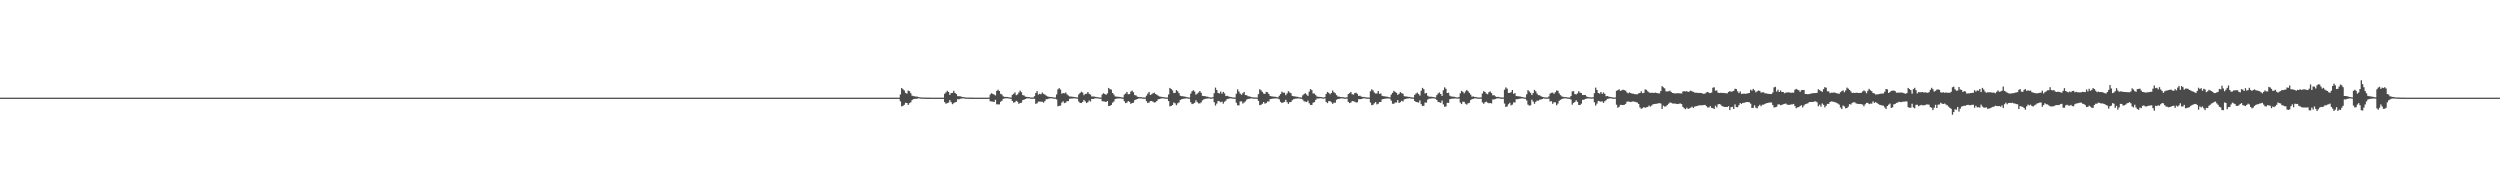 <?xml version="1.0" encoding="UTF-8"?>
<svg xmlns="http://www.w3.org/2000/svg" width="1920" height="150">
  <path d="M0 75.000h1v1.000H0zM1 75.000h1v1.000H1zM2 75.000h1v1.000H2zM3 75.000h1v1.000H3zM4 75.000h1v1.000H4zM5 75.000h1v1.000H5zM6 75.000h1v1.000H6zM7 75.000h1v1.000H7zM8 75.000h1v1.000H8zM9 75.000h1v1.000H9zM10 75.000h1v1.000H10zM11 75.000h1v1.000H11zM12 75.000h1v1.000H12zM13 75.000h1v1.000H13zM14 75.000h1v1.000H14zM15 75.000h1v1.000H15zM16 75.000h1v1.000H16zM17 75.000h1v1.000H17zM18 75.000h1v1.000H18zM19 75.000h1v1.000H19zM20 75.000h1v1.000H20zM21 75.000h1v1.000H21zM22 75.000h1v1.000H22zM23 75.000h1v1.000H23zM24 75.000h1v1.000H24zM25 75.000h1v1.000H25zM26 75.000h1v1.000H26zM27 75.000h1v1.000H27zM28 75.000h1v1.000H28zM29 75.000h1v1.000H29zM30 75.000h1v1.000H30zM31 75.000h1v1.000H31zM32 75.000h1v1.000H32zM33 75.000h1v1.000H33zM34 75.000h1v1.000H34zM35 75.000h1v1.000H35zM36 75.000h1v1.000H36zM37 75.000h1v1.000H37zM38 75.000h1v1.000H38zM39 75.000h1v1.000H39zM40 75.000h1v1.000H40zM41 75.000h1v1.000H41zM42 75.000h1v1.000H42zM43 75.000h1v1.000H43zM44 75.000h1v1.000H44zM45 75.000h1v1.000H45zM46 75.000h1v1.000H46zM47 75.000h1v1.000H47zM48 75.000h1v1.000H48zM49 75.000h1v1.000H49zM50 75.000h1v1.000H50zM51 75.000h1v1.000H51zM52 75.000h1v1.000H52zM53 75.000h1v1.000H53zM54 75.000h1v1.000H54zM55 75.000h1v1.000H55zM56 75.000h1v1.000H56zM57 75.000h1v1.000H57zM58 75.000h1v1.000H58zM59 75.000h1v1.000H59zM60 75.000h1v1.000H60zM61 75.000h1v1.000H61zM62 75.000h1v1.000H62zM63 75.000h1v1.000H63zM64 75.000h1v1.000H64zM65 75.000h1v1.000H65zM66 75.000h1v1.000H66zM67 75.000h1v1.000H67zM68 75.000h1v1.000H68zM69 75.000h1v1.000H69zM70 75.000h1v1.000H70zM71 75.000h1v1.000H71zM72 75.000h1v1.000H72zM73 75.000h1v1.000H73zM74 75.000h1v1.000H74zM75 75.000h1v1.000H75zM76 75.000h1v1.000H76zM77 75.000h1v1.000H77zM78 75.000h1v1.000H78zM79 75.000h1v1.000H79zM80 75.000h1v1.000H80zM81 75.000h1v1.000H81zM82 75.000h1v1.000H82zM83 75.000h1v1.000H83zM84 75.000h1v1.000H84zM85 75.000h1v1.000H85zM86 75.000h1v1.000H86zM87 75.000h1v1.000H87zM88 75.000h1v1.000H88zM89 75.000h1v1.000H89zM90 75.000h1v1.000H90zM91 75.000h1v1.000H91zM92 75.000h1v1.000H92zM93 75.000h1v1.000H93zM94 75.000h1v1.000H94zM95 75.000h1v1.000H95zM96 75.000h1v1.000H96zM97 75.000h1v1.000H97zM98 75.000h1v1.000H98zM99 75.000h1v1.000H99zM100 75.000h1v1.000H100zM101 75.000h1v1.000H101zM102 75.000h1v1.000H102zM103 75.000h1v1.000H103zM104 75.000h1v1.000H104zM105 75.000h1v1.000H105zM106 75.000h1v1.000H106zM107 75.000h1v1.000H107zM108 75.000h1v1.000H108zM109 75.000h1v1.000H109zM110 75.000h1v1.000H110zM111 75.000h1v1.000H111zM112 75.000h1v1.000H112zM113 75.000h1v1.000H113zM114 75.000h1v1.000H114zM115 75.000h1v1.000H115zM116 75.000h1v1.000H116zM117 75.000h1v1.000H117zM118 75.000h1v1.000H118zM119 75.000h1v1.000H119zM120 75.000h1v1.000H120zM121 75.000h1v1.000H121zM122 75.000h1v1.000H122zM123 75.000h1v1.000H123zM124 75.000h1v1.000H124zM125 75.000h1v1.000H125zM126 75.000h1v1.000H126zM127 75.000h1v1.000H127zM128 75.000h1v1.000H128zM129 75.000h1v1.000H129zM130 75.000h1v1.000H130zM131 75.000h1v1.000H131zM132 75.000h1v1.000H132zM133 75.000h1v1.000H133zM134 75.000h1v1.000H134zM135 75.000h1v1.000H135zM136 75.000h1v1.000H136zM137 75.000h1v1.000H137zM138 75.000h1v1.000H138zM139 75.000h1v1.000H139zM140 75.000h1v1.000H140zM141 75.000h1v1.000H141zM142 75.000h1v1.000H142zM143 75.000h1v1.000H143zM144 75.000h1v1.000H144zM145 75.000h1v1.000H145zM146 75.000h1v1.000H146zM147 75.000h1v1.000H147zM148 75.000h1v1.000H148zM149 75.000h1v1.000H149zM150 75.000h1v1.000H150zM151 75.000h1v1.000H151zM152 75.000h1v1.000H152zM153 75.000h1v1.000H153zM154 75.000h1v1.000H154zM155 75.000h1v1.000H155zM156 75.000h1v1.000H156zM157 75.000h1v1.000H157zM158 75.000h1v1.000H158zM159 75.000h1v1.000H159zM160 75.000h1v1.000H160zM161 75.000h1v1.000H161zM162 75.000h1v1.000H162zM163 75.000h1v1.000H163zM164 75.000h1v1.000H164zM165 75.000h1v1.000H165zM166 75.000h1v1.000H166zM167 75.000h1v1.000H167zM168 75.000h1v1.000H168zM169 75.000h1v1.000H169zM170 75.000h1v1.000H170zM171 75.000h1v1.000H171zM172 75.000h1v1.000H172zM173 75.000h1v1.000H173zM174 75.000h1v1.000H174zM175 75.000h1v1.000H175zM176 75.000h1v1.000H176zM177 75.000h1v1.000H177zM178 75.000h1v1.000H178zM179 75.000h1v1.000H179zM180 75.000h1v1.000H180zM181 75.000h1v1.000H181zM182 75.000h1v1.000H182zM183 75.000h1v1.000H183zM184 75.000h1v1.000H184zM185 75.000h1v1.000H185zM186 75.000h1v1.000H186zM187 75.000h1v1.000H187zM188 75.000h1v1.000H188zM189 75.000h1v1.000H189zM190 75.000h1v1.000H190zM191 75.000h1v1.000H191zM192 75.000h1v1.000H192zM193 75.000h1v1.000H193zM194 75.000h1v1.000H194zM195 75.000h1v1.000H195zM196 75.000h1v1.000H196zM197 75.000h1v1.000H197zM198 75.000h1v1.000H198zM199 75.000h1v1.000H199zM200 75.000h1v1.000H200zM201 75.000h1v1.000H201zM202 75.000h1v1.000H202zM203 75.000h1v1.000H203zM204 75.000h1v1.000H204zM205 75.000h1v1.000H205zM206 75.000h1v1.000H206zM207 75.000h1v1.000H207zM208 75.000h1v1.000H208zM209 75.000h1v1.000H209zM210 75.000h1v1.000H210zM211 75.000h1v1.000H211zM212 75.000h1v1.000H212zM213 75.000h1v1.000H213zM214 75.000h1v1.000H214zM215 75.000h1v1.000H215zM216 75.000h1v1.000H216zM217 75.000h1v1.000H217zM218 75.000h1v1.000H218zM219 75.000h1v1.000H219zM220 75.000h1v1.000H220zM221 75.000h1v1.000H221zM222 75.000h1v1.000H222zM223 75.000h1v1.000H223zM224 75.000h1v1.000H224zM225 75.000h1v1.000H225zM226 75.000h1v1.000H226zM227 75.000h1v1.000H227zM228 75.000h1v1.000H228zM229 75.000h1v1.000H229zM230 75.000h1v1.000H230zM231 75.000h1v1.000H231zM232 75.000h1v1.000H232zM233 75.000h1v1.000H233zM234 75.000h1v1.000H234zM235 75.000h1v1.000H235zM236 75.000h1v1.000H236zM237 75.000h1v1.000H237zM238 75.000h1v1.000H238zM239 75.000h1v1.000H239zM240 75.000h1v1.000H240zM241 75.000h1v1.000H241zM242 75.000h1v1.000H242zM243 75.000h1v1.000H243zM244 75.000h1v1.000H244zM245 75.000h1v1.000H245zM246 75.000h1v1.000H246zM247 75.000h1v1.000H247zM248 75.000h1v1.000H248zM249 75.000h1v1.000H249zM250 75.000h1v1.000H250zM251 75.000h1v1.000H251zM252 75.000h1v1.000H252zM253 75.000h1v1.000H253zM254 75.000h1v1.000H254zM255 75.000h1v1.000H255zM256 75.000h1v1.000H256zM257 75.000h1v1.000H257zM258 75.000h1v1.000H258zM259 75.000h1v1.000H259zM260 75.000h1v1.000H260zM261 75.000h1v1.000H261zM262 75.000h1v1.000H262zM263 75.000h1v1.000H263zM264 75.000h1v1.000H264zM265 75.000h1v1.000H265zM266 75.000h1v1.000H266zM267 75.000h1v1.000H267zM268 75.000h1v1.000H268zM269 75.000h1v1.000H269zM270 75.000h1v1.000H270zM271 75.000h1v1.000H271zM272 75.000h1v1.000H272zM273 75.000h1v1.000H273zM274 75.000h1v1.000H274zM275 75.000h1v1.000H275zM276 75.000h1v1.000H276zM277 75.000h1v1.000H277zM278 75.000h1v1.000H278zM279 75.000h1v1.000H279zM280 75.000h1v1.000H280zM281 75.000h1v1.000H281zM282 75.000h1v1.000H282zM283 75.000h1v1.000H283zM284 75.000h1v1.000H284zM285 75.000h1v1.000H285zM286 75.000h1v1.000H286zM287 75.000h1v1.000H287zM288 75.000h1v1.000H288zM289 75.000h1v1.000H289zM290 75.000h1v1.000H290zM291 75.000h1v1.000H291zM292 75.000h1v1.000H292zM293 75.000h1v1.000H293zM294 75.000h1v1.000H294zM295 75.000h1v1.000H295zM296 75.000h1v1.000H296zM297 75.000h1v1.000H297zM298 75.000h1v1.000H298zM299 75.000h1v1.000H299zM300 75.000h1v1.000H300zM301 75.000h1v1.000H301zM302 75.000h1v1.000H302zM303 75.000h1v1.000H303zM304 75.000h1v1.000H304zM305 75.000h1v1.000H305zM306 75.000h1v1.000H306zM307 75.000h1v1.000H307zM308 75.000h1v1.000H308zM309 75.000h1v1.000H309zM310 75.000h1v1.000H310zM311 75.000h1v1.000H311zM312 75.000h1v1.000H312zM313 75.000h1v1.000H313zM314 75.000h1v1.000H314zM315 75.000h1v1.000H315zM316 75.000h1v1.000H316zM317 75.000h1v1.000H317zM318 75.000h1v1.000H318zM319 75.000h1v1.000H319zM320 75.000h1v1.000H320zM321 75.000h1v1.000H321zM322 75.000h1v1.000H322zM323 75.000h1v1.000H323zM324 75.000h1v1.000H324zM325 75.000h1v1.000H325zM326 75.000h1v1.000H326zM327 75.000h1v1.000H327zM328 75.000h1v1.000H328zM329 75.000h1v1.000H329zM330 75.000h1v1.000H330zM331 75.000h1v1.000H331zM332 75.000h1v1.000H332zM333 75.000h1v1.000H333zM334 75.000h1v1.000H334zM335 75.000h1v1.000H335zM336 75.000h1v1.000H336zM337 75.000h1v1.000H337zM338 75.000h1v1.000H338zM339 75.000h1v1.000H339zM340 75.000h1v1.000H340zM341 75.000h1v1.000H341zM342 75.000h1v1.000H342zM343 75.000h1v1.000H343zM344 75.000h1v1.000H344zM345 75.000h1v1.000H345zM346 75.000h1v1.000H346zM347 75.000h1v1.000H347zM348 75.000h1v1.000H348zM349 75.000h1v1.000H349zM350 75.000h1v1.000H350zM351 75.000h1v1.000H351zM352 75.000h1v1.000H352zM353 75.000h1v1.000H353zM354 75.000h1v1.000H354zM355 75.000h1v1.000H355zM356 75.000h1v1.000H356zM357 75.000h1v1.000H357zM358 75.000h1v1.000H358zM359 75.000h1v1.000H359zM360 75.000h1v1.000H360zM361 75.000h1v1.000H361zM362 75.000h1v1.000H362zM363 75.000h1v1.000H363zM364 75.000h1v1.000H364zM365 75.000h1v1.000H365zM366 75.000h1v1.000H366zM367 75.000h1v1.000H367zM368 75.000h1v1.000H368zM369 75.000h1v1.000H369zM370 75.000h1v1.000H370zM371 75.000h1v1.000H371zM372 75.000h1v1.000H372zM373 75.000h1v1.000H373zM374 75.000h1v1.000H374zM375 75.000h1v1.000H375zM376 75.000h1v1.000H376zM377 75.000h1v1.000H377zM378 75.000h1v1.000H378zM379 75.000h1v1.000H379zM380 75.000h1v1.000H380zM381 75.000h1v1.000H381zM382 75.000h1v1.000H382zM383 75.000h1v1.000H383zM384 75.000h1v1.000H384zM385 75.000h1v1.000H385zM386 75.000h1v1.000H386zM387 75.000h1v1.000H387zM388 75.000h1v1.000H388zM389 75.000h1v1.000H389zM390 75.000h1v1.000H390zM391 75.000h1v1.000H391zM392 75.000h1v1.000H392zM393 75.000h1v1.000H393zM394 75.000h1v1.000H394zM395 75.000h1v1.000H395zM396 75.000h1v1.000H396zM397 75.000h1v1.000H397zM398 75.000h1v1.000H398zM399 75.000h1v1.000H399zM400 75.000h1v1.000H400zM401 75.000h1v1.000H401zM402 75.000h1v1.000H402zM403 75.000h1v1.000H403zM404 75.000h1v1.000H404zM405 75.000h1v1.000H405zM406 75.000h1v1.000H406zM407 75.000h1v1.000H407zM408 75.000h1v1.000H408zM409 75.000h1v1.000H409zM410 75.000h1v1.000H410zM411 75.000h1v1.000H411zM412 75.000h1v1.000H412zM413 75.000h1v1.000H413zM414 75.000h1v1.000H414zM415 75.000h1v1.000H415zM416 75.000h1v1.000H416zM417 75.000h1v1.000H417zM418 75.000h1v1.000H418zM419 75.000h1v1.000H419zM420 75.000h1v1.000H420zM421 75.000h1v1.000H421zM422 75.000h1v1.000H422zM423 75.000h1v1.000H423zM424 75.000h1v1.000H424zM425 75.000h1v1.000H425zM426 75.000h1v1.000H426zM427 75.000h1v1.000H427zM428 75.000h1v1.000H428zM429 75.000h1v1.000H429zM430 75.000h1v1.000H430zM431 75.000h1v1.000H431zM432 75.000h1v1.000H432zM433 75.000h1v1.000H433zM434 75.000h1v1.000H434zM435 75.000h1v1.000H435zM436 75.000h1v1.000H436zM437 75.000h1v1.000H437zM438 75.000h1v1.000H438zM439 75.000h1v1.000H439zM440 75.000h1v1.000H440zM441 75.000h1v1.000H441zM442 75.000h1v1.000H442zM443 75.000h1v1.000H443zM444 75.000h1v1.000H444zM445 75.000h1v1.000H445zM446 75.000h1v1.000H446zM447 75.000h1v1.000H447zM448 75.000h1v1.000H448zM449 75.000h1v1.000H449zM450 75.000h1v1.000H450zM451 75.000h1v1.000H451zM452 75.000h1v1.000H452zM453 75.000h1v1.000H453zM454 75.000h1v1.000H454zM455 75.000h1v1.000H455zM456 75.000h1v1.000H456zM457 75.000h1v1.000H457zM458 75.000h1v1.000H458zM459 75.000h1v1.000H459zM460 75.000h1v1.000H460zM461 75.000h1v1.000H461zM462 75.000h1v1.000H462zM463 75.000h1v1.000H463zM464 75.000h1v1.000H464zM465 75.000h1v1.000H465zM466 75.000h1v1.000H466zM467 75.000h1v1.000H467zM468 75.000h1v1.000H468zM469 75.000h1v1.000H469zM470 75.000h1v1.000H470zM471 75.000h1v1.000H471zM472 75.000h1v1.000H472zM473 75.000h1v1.000H473zM474 75.000h1v1.000H474zM475 75.000h1v1.000H475zM476 75.000h1v1.000H476zM477 75.000h1v1.000H477zM478 75.000h1v1.000H478zM479 75.000h1v1.000H479zM480 75.000h1v1.000H480zM481 75.000h1v1.000H481zM482 75.000h1v1.000H482zM483 75.000h1v1.000H483zM484 75.000h1v1.000H484zM485 75.000h1v1.000H485zM486 75.000h1v1.000H486zM487 75.000h1v1.000H487zM488 75.000h1v1.000H488zM489 75.000h1v1.000H489zM490 75.000h1v1.000H490zM491 75.000h1v1.000H491zM492 75.000h1v1.000H492zM493 75.000h1v1.000H493zM494 75.000h1v1.000H494zM495 75.000h1v1.000H495zM496 75.000h1v1.000H496zM497 75.000h1v1.000H497zM498 75.000h1v1.000H498zM499 75.000h1v1.000H499zM500 75.000h1v1.000H500zM501 75.000h1v1.000H501zM502 75.000h1v1.000H502zM503 75.000h1v1.000H503zM504 75.000h1v1.000H504zM505 75.000h1v1.000H505zM506 75.000h1v1.000H506zM507 75.000h1v1.000H507zM508 75.000h1v1.000H508zM509 75.000h1v1.000H509zM510 75.000h1v1.000H510zM511 75.000h1v1.000H511zM512 75.000h1v1.000H512zM513 75.000h1v1.000H513zM514 75.000h1v1.000H514zM515 75.000h1v1.000H515zM516 75.000h1v1.000H516zM517 75.000h1v1.000H517zM518 75.000h1v1.000H518zM519 75.000h1v1.000H519zM520 75.000h1v1.000H520zM521 75.000h1v1.000H521zM522 75.000h1v1.000H522zM523 75.000h1v1.000H523zM524 75.000h1v1.000H524zM525 75.000h1v1.000H525zM526 75.000h1v1.000H526zM527 75.000h1v1.000H527zM528 75.000h1v1.000H528zM529 75.000h1v1.000H529zM530 75.000h1v1.000H530zM531 75.000h1v1.000H531zM532 75.000h1v1.000H532zM533 75.000h1v1.000H533zM534 75.000h1v1.000H534zM535 75.000h1v1.000H535zM536 75.000h1v1.000H536zM537 75.000h1v1.000H537zM538 75.000h1v1.000H538zM539 75.000h1v1.000H539zM540 75.000h1v1.000H540zM541 75.000h1v1.000H541zM542 75.000h1v1.000H542zM543 75.000h1v1.000H543zM544 75.000h1v1.000H544zM545 75.000h1v1.000H545zM546 75.000h1v1.000H546zM547 75.000h1v1.000H547zM548 75.000h1v1.000H548zM549 75.000h1v1.000H549zM550 75.000h1v1.000H550zM551 75.000h1v1.000H551zM552 75.000h1v1.000H552zM553 75.000h1v1.000H553zM554 75.000h1v1.000H554zM555 75.000h1v1.000H555zM556 75.000h1v1.000H556zM557 75.000h1v1.000H557zM558 75.000h1v1.000H558zM559 75.000h1v1.000H559zM560 75.000h1v1.000H560zM561 75.000h1v1.000H561zM562 75.000h1v1.000H562zM563 75.000h1v1.000H563zM564 75.000h1v1.000H564zM565 75.000h1v1.000H565zM566 75.000h1v1.000H566zM567 75.000h1v1.000H567zM568 75.000h1v1.000H568zM569 75.000h1v1.000H569zM570 75.000h1v1.000H570zM571 75.000h1v1.000H571zM572 75.000h1v1.000H572zM573 75.000h1v1.000H573zM574 75.000h1v1.000H574zM575 75.000h1v1.000H575zM576 75.000h1v1.000H576zM577 75.000h1v1.000H577zM578 75.000h1v1.000H578zM579 75.000h1v1.000H579zM580 75.000h1v1.000H580zM581 75.000h1v1.000H581zM582 75.000h1v1.000H582zM583 75.000h1v1.000H583zM584 75.000h1v1.000H584zM585 75.000h1v1.000H585zM586 75.000h1v1.000H586zM587 75.000h1v1.000H587zM588 75.000h1v1.000H588zM589 75.000h1v1.000H589zM590 75.000h1v1.000H590zM591 75.000h1v1.000H591zM592 75.000h1v1.000H592zM593 75.000h1v1.000H593zM594 75.000h1v1.000H594zM595 75.000h1v1.000H595zM596 75.000h1v1.000H596zM597 75.000h1v1.000H597zM598 75.000h1v1.000H598zM599 75.000h1v1.000H599zM600 75.000h1v1.000H600zM601 75.000h1v1.000H601zM602 75.000h1v1.000H602zM603 75.000h1v1.000H603zM604 75.000h1v1.000H604zM605 75.000h1v1.000H605zM606 75.000h1v1.000H606zM607 75.000h1v1.000H607zM608 75.000h1v1.000H608zM609 75.000h1v1.000H609zM610 75.000h1v1.000H610zM611 75.000h1v1.000H611zM612 75.000h1v1.000H612zM613 75.000h1v1.000H613zM614 75.000h1v1.000H614zM615 75.000h1v1.000H615zM616 75.000h1v1.000H616zM617 75.000h1v1.000H617zM618 75.000h1v1.000H618zM619 75.000h1v1.000H619zM620 75.000h1v1.000H620zM621 75.000h1v1.000H621zM622 75.000h1v1.000H622zM623 75.000h1v1.000H623zM624 75.000h1v1.000H624zM625 75.000h1v1.000H625zM626 75.000h1v1.000H626zM627 75.000h1v1.000H627zM628 75.000h1v1.000H628zM629 75.000h1v1.000H629zM630 75.000h1v1.000H630zM631 75.000h1v1.000H631zM632 75.000h1v1.000H632zM633 75.000h1v1.000H633zM634 75.000h1v1.000H634zM635 75.000h1v1.000H635zM636 75.000h1v1.000H636zM637 75.000h1v1.000H637zM638 75.000h1v1.000H638zM639 75.000h1v1.000H639zM640 75.000h1v1.000H640zM641 75.000h1v1.000H641zM642 75.000h1v1.000H642zM643 75.000h1v1.000H643zM644 75.000h1v1.000H644zM645 75.000h1v1.000H645zM646 75.000h1v1.000H646zM647 75.000h1v1.000H647zM648 75.000h1v1.000H648zM649 75.000h1v1.000H649zM650 75.000h1v1.000H650zM651 75.000h1v1.000H651zM652 75.000h1v1.000H652zM653 75.000h1v1.000H653zM654 75.000h1v1.000H654zM655 75.000h1v1.000H655zM656 75.000h1v1.000H656zM657 75.000h1v1.000H657zM658 75.000h1v1.000H658zM659 75.000h1v1.000H659zM660 75.000h1v1.000H660zM661 75.000h1v1.000H661zM662 75.000h1v1.000H662zM663 75.000h1v1.000H663zM664 75.000h1v1.000H664zM665 75.000h1v1.000H665zM666 75.000h1v1.000H666zM667 75.000h1v1.000H667zM668 75.000h1v1.000H668zM669 75.000h1v1.000H669zM670 75.000h1v1.000H670zM671 75.000h1v1.000H671zM672 75.000h1v1.000H672zM673 75.000h1v1.000H673zM674 75.000h1v1.000H674zM675 75.000h1v1.000H675zM676 75.000h1v1.000H676zM677 75.000h1v1.000H677zM678 75.000h1v1.000H678zM679 75.000h1v1.000H679zM680 75.000h1v1.000H680zM681 75.000h1v1.000H681zM682 75.000h1v1.000H682zM683 75.000h1v1.000H683zM684 75.000h1v1.000H684zM685 75.000h1v1.000H685zM686 75.000h1v1.000H686zM687 75.000h1v1.000H687zM688 75.000h1v1.000H688zM689 75.000h1v1.000H689zM690 74.995h1v1.000H690zM691 72.556h1v5.253H691zM692 67.607h1v14.067H692zM693 68.519h1v12.766H693zM694 69.482h1v10.984H694zM695 71.337h1v7.557H695zM696 71.956h1v7.168H696zM697 69.578h1v11.026H697zM698 69.985h1v9.293H698zM699 71.590h1v6.991H699zM700 73.479h1v3.399H700zM701 73.805h1v2.320H701zM702 73.915h1v1.989H702zM703 74.167h1v1.749H703zM704 74.176h1v1.537H704zM705 74.526h1v1.000H705zM706 74.695h1v1.000H706zM707 74.872h1v1.000H707zM708 74.892h1v1.000H708zM709 74.893h1v1.000H709zM710 74.923h1v1.000H710zM711 74.964h1v1.000H711zM712 74.966h1v1.000H712zM713 74.968h1v1.000H713zM714 74.981h1v1.000H714zM715 74.987h1v1.000H715zM716 74.993h1v1.000H716zM717 74.992h1v1.000H717zM718 74.991h1v1.000H718zM719 74.993h1v1.000H719zM720 74.994h1v1.000H720zM721 74.996h1v1.000H721zM722 74.997h1v1.000H722zM723 74.997h1v1.000H723zM724 74.997h1v1.000H724zM725 72.021h1v6.435H725zM726 70.946h1v8.746H726zM727 69.745h1v9.449H727zM728 70.589h1v8.178H728zM729 72.879h1v4.002H729zM730 71.486h1v7.003H730zM731 71.318h1v8.714H731zM732 69.727h1v9.556H732zM733 71.398h1v7.154H733zM734 72.175h1v6.120H734zM735 73.897h1v2.259H735zM736 73.892h1v2.377H736zM737 74.005h1v1.829H737zM738 74.274h1v1.385H738zM739 74.496h1v1.000H739zM740 74.638h1v1.000H740zM741 74.860h1v1.000H741zM742 74.887h1v1.000H742zM743 74.897h1v1.000H743zM744 74.930h1v1.000H744zM745 74.962h1v1.000H745zM746 74.975h1v1.000H746zM747 74.972h1v1.000H747zM748 74.985h1v1.000H748zM749 74.991h1v1.000H749zM750 74.994h1v1.000H750zM751 74.994h1v1.000H751zM752 74.990h1v1.000H752zM753 74.993h1v1.000H753zM754 74.994h1v1.000H754zM755 74.995h1v1.000H755zM756 74.995h1v1.000H756zM757 74.994h1v1.000H757zM758 74.993h1v1.000H758zM759 74.899h1v1.000H759zM760 72.582h1v5.185H760zM761 71.566h1v6.348H761zM762 72.146h1v5.924H762zM763 72.592h1v5.761H763zM764 73.277h1v3.370H764zM765 69.796h1v10.350H765zM766 68.859h1v11.337H766zM767 69.887h1v10.312H767zM768 72.035h1v6.118H768zM769 72.599h1v4.795H769zM770 74.000h1v1.867H770zM771 74.379h1v1.241H771zM772 74.433h1v1.108H772zM773 74.455h1v1.024H773zM774 74.636h1v1.000H774zM775 74.790h1v1.000H775zM776 74.901h1v1.000H776zM777 72.793h1v4.757H777zM778 72.063h1v6.797H778zM779 70.964h1v7.525H779zM780 73.101h1v4.331H780zM781 72.557h1v5.588H781zM782 71.040h1v8.690H782zM783 69.601h1v9.467H783zM784 70.846h1v8.036H784zM785 73.057h1v3.822H785zM786 73.339h1v3.186H786zM787 74.215h1v1.826H787zM788 74.383h1v1.237H788zM789 74.544h1v1.000H789zM790 74.590h1v1.000H790zM791 74.842h1v1.000H791zM792 74.875h1v1.000H792zM793 74.904h1v1.000H793zM794 73.904h1v1.987H794zM795 71.402h1v8.382H795zM796 69.958h1v9.343H796zM797 72.621h1v5.415H797zM798 71.992h1v6.023H798zM799 72.371h1v5.684H799zM800 71.071h1v7.121H800zM801 72.080h1v6.774H801zM802 72.630h1v5.018H802zM803 73.443h1v2.815H803zM804 74.056h1v2.074H804zM805 74.284h1v1.441H805zM806 74.567h1v1.000H806zM807 74.456h1v1.000H807zM808 74.699h1v1.000H808zM809 74.826h1v1.000H809zM810 74.901h1v1.000H810zM811 72.574h1v3.752H811zM812 68.674h1v13.004H812zM813 67.696h1v13.544H813zM814 68.785h1v12.331H814zM815 71.933h1v6.887H815zM816 71.451h1v6.360H816zM817 71.661h1v7.552H817zM818 71.014h1v7.776H818zM819 72.429h1v5.313H819zM820 73.310h1v4.340H820zM821 74.073h1v1.810H821zM822 74.154h1v1.543H822zM823 74.289h1v1.406H823zM824 74.374h1v1.169H824zM825 74.565h1v1.000H825zM826 74.685h1v1.000H826zM827 74.878h1v1.000H827zM828 72.480h1v5.471H828zM829 71.406h1v7.654H829zM830 70.413h1v8.723H830zM831 71.135h1v7.156H831zM832 73.128h1v3.620H832zM833 72.086h1v5.802H833zM834 71.969h1v7.180H834zM835 70.661h1v7.836H835zM836 72.006h1v5.160H836zM837 72.642h1v5.309H837zM838 74.095h1v1.858H838zM839 74.081h1v1.967H839zM840 74.180h1v1.508H840zM841 74.403h1v1.135H841zM842 74.582h1v1.000H842zM843 74.700h1v1.000H843zM844 74.882h1v1.000H844zM845 74.889h1v1.000H845zM846 72.534h1v5.202H846zM847 71.588h1v6.294H847zM848 72.177h1v5.867H848zM849 72.790h1v5.537H849zM850 71.709h1v5.789H850zM851 67.509h1v13.948H851zM852 68.526h1v12.754H852zM853 68.804h1v11.770H853zM854 71.408h1v7.431H854zM855 72.582h1v5.351H855zM856 74.024h1v2.046H856zM857 74.213h1v1.576H857zM858 74.308h1v1.323H858zM859 74.392h1v1.222H859zM860 74.548h1v1.000H860zM861 74.755h1v1.000H861zM862 74.872h1v1.000H862zM863 72.612h1v5.155H863zM864 71.815h1v7.376H864zM865 70.625h1v8.197H865zM866 72.410h1v5.213H866zM867 72.224h1v5.999H867zM868 70.315h1v9.444H868zM869 69.562h1v9.523H869zM870 70.850h1v8.052H870zM871 73.066h1v3.830H871zM872 73.336h1v3.130H872zM873 74.218h1v1.835H873zM874 74.428h1v1.172H874zM875 74.588h1v1.000H875zM876 74.603h1v1.000H876zM877 74.852h1v1.000H877zM878 74.877h1v1.000H878zM879 74.904h1v1.000H879zM880 73.452h1v4.275H880zM881 71.871h1v7.300H881zM882 70.622h1v8.112H882zM883 72.934h1v4.689H883zM884 72.375h1v5.252H884zM885 71.634h1v6.493H885zM886 71.165h1v7.567H886zM887 72.172h1v6.344H887zM888 72.822h1v4.749H888zM889 73.468h1v2.750H889zM890 74.088h1v1.958H890zM891 74.285h1v1.447H891zM892 74.466h1v1.000H892zM893 74.608h1v1.000H893zM894 74.749h1v1.000H894zM895 74.828h1v1.000H895zM896 74.900h1v1.000H896zM897 72.528h1v5.070H897zM898 67.513h1v14.156H898zM899 68.356h1v13.054H899zM900 69.411h1v11.221H900zM901 71.492h1v7.265H901zM902 71.314h1v8.046H902zM903 69.188h1v11.650H903zM904 70.073h1v9.281H904zM905 71.529h1v7.157H905zM906 73.501h1v3.255H906zM907 73.815h1v2.405H907zM908 73.921h1v2.026H908zM909 74.157h1v1.618H909zM910 74.275h1v1.413H910zM911 74.529h1v1.000H911zM912 74.826h1v1.000H912zM913 74.896h1v1.000H913zM914 71.899h1v6.657H914zM915 70.097h1v9.889H915zM916 69.342h1v10.258H916zM917 70.276h1v8.746H917zM918 72.682h1v4.377H918zM919 71.867h1v6.547H919zM920 71.069h1v8.365H920zM921 69.871h1v9.546H921zM922 71.239h1v7.391H922zM923 73.551h1v3.542H923zM924 73.785h1v2.549H924zM925 73.844h1v2.104H925zM926 74.208h1v1.593H926zM927 74.252h1v1.406H927zM928 74.592h1v1.000H928zM929 74.808h1v1.000H929zM930 74.889h1v1.000H930zM931 74.575h1v1.000H931zM932 71.591h1v6.906H932zM933 67.272h1v13.792H933zM934 69.139h1v10.419H934zM935 71.384h1v6.119H935zM936 71.769h1v6.053H936zM937 70.307h1v8.172H937zM938 71.920h1v6.168H938zM939 70.571h1v9.039H939zM940 71.753h1v6.362H940zM941 73.798h1v3.439H941zM942 73.590h1v2.450H942zM943 74.069h1v1.756H943zM944 74.360h1v1.187H944zM945 74.564h1v1.000H945zM946 74.790h1v1.000H946zM947 74.879h1v1.000H947zM948 74.846h1v1.000H948zM949 71.983h1v6.920H949zM950 68.613h1v12.239H950zM951 70.303h1v10.634H951zM952 71.909h1v6.029H952zM953 72.750h1v5.098H953zM954 71.565h1v7.929H954zM955 70.622h1v8.125H955zM956 73.007h1v4.873H956zM957 73.163h1v3.312H957zM958 73.945h1v1.996H958zM959 74.022h1v1.870H959zM960 74.353h1v1.292H960zM961 74.641h1v1.000H961zM962 74.816h1v1.000H962zM963 74.785h1v1.000H963zM964 74.881h1v1.000H964zM965 74.901h1v1.000H965zM966 72.298h1v5.157H966zM967 68.528h1v12.274H967zM968 69.348h1v11.140H968zM969 70.540h1v9.158H969zM970 71.828h1v6.549H970zM971 72.122h1v7.502H971zM972 70.537h1v8.619H972zM973 70.840h1v7.094H973zM974 72.179h1v5.792H974zM975 73.744h1v2.388H975zM976 74.006h1v1.930H976zM977 74.105h1v1.651H977zM978 74.311h1v1.377H978zM979 74.317h1v1.273H979zM980 74.605h1v1.000H980zM981 74.746h1v1.000H981zM982 73.536h1v2.733H982zM983 72.232h1v5.996H983zM984 70.401h1v8.726H984zM985 71.179h1v7.519H985zM986 71.154h1v7.101H986zM987 73.127h1v3.523H987zM988 71.721h1v6.761H988zM989 70.049h1v9.697H989zM990 71.016h1v7.456H990zM991 71.640h1v6.688H991zM992 73.675h1v3.271H992zM993 73.953h1v2.246H993zM994 73.973h1v1.878H994zM995 74.293h1v1.495H995zM996 74.313h1v1.307H996zM997 74.625h1v1.000H997zM998 74.773h1v1.000H998zM999 74.876h1v1.000H999zM1000 73.219h1v3.269H1000zM1001 72.250h1v5.594H1001zM1002 71.573h1v6.467H1002zM1003 72.625h1v5.693H1003zM1004 73.621h1v3.662H1004zM1005 70.362h1v8.964H1005zM1006 68.405h1v12.176H1006zM1007 69.217h1v11.351H1007zM1008 71.794h1v7.087H1008zM1009 71.824h1v6.562H1009zM1010 73.079h1v3.607H1010zM1011 74.143h1v1.523H1011zM1012 74.340h1v1.339H1012zM1013 74.405h1v1.119H1013zM1014 74.486h1v1.000H1014zM1015 74.677h1v1.000H1015zM1016 74.888h1v1.000H1016zM1017 74.528h1v1.000H1017zM1018 72.178h1v6.096H1018zM1019 70.595h1v8.610H1019zM1020 71.268h1v6.386H1020zM1021 72.391h1v5.256H1021zM1022 71.448h1v7.103H1022zM1023 69.554h1v10.208H1023zM1024 70.847h1v8.017H1024zM1025 71.634h1v7.279H1025zM1026 73.058h1v3.565H1026zM1027 74.127h1v1.925H1027zM1028 74.215h1v1.644H1028zM1029 74.483h1v1.118H1029zM1030 74.586h1v1.000H1030zM1031 74.603h1v1.000H1031zM1032 74.854h1v1.000H1032zM1033 74.903h1v1.000H1033zM1034 74.711h1v1.000H1034zM1035 72.225h1v6.008H1035zM1036 71.505h1v7.655H1036zM1037 70.621h1v8.111H1037zM1038 72.377h1v5.251H1038zM1039 72.633h1v5.161H1039zM1040 71.465h1v6.670H1040zM1041 71.155h1v7.578H1041zM1042 72.160h1v6.376H1042zM1043 73.751h1v2.389H1043zM1044 73.467h1v2.752H1044zM1045 74.214h1v1.833H1045zM1046 74.440h1v1.293H1046zM1047 74.461h1v1.000H1047zM1048 74.698h1v1.000H1048zM1049 74.827h1v1.000H1049zM1050 74.899h1v1.000H1050zM1051 74.880h1v1.000H1051zM1052 70.094h1v8.633H1052zM1053 68.598h1v12.187H1053zM1054 69.402h1v11.078H1054zM1055 71.078h1v8.306H1055zM1056 71.816h1v6.577H1056zM1057 71.764h1v8.430H1057zM1058 69.915h1v9.768H1058zM1059 72.041h1v6.294H1059zM1060 71.805h1v6.543H1060zM1061 73.616h1v2.663H1061zM1062 73.905h1v2.124H1062zM1063 73.992h1v1.865H1063zM1064 74.215h1v1.453H1064zM1065 74.287h1v1.363H1065zM1066 74.565h1v1.000H1066zM1067 74.814h1v1.000H1067zM1068 72.631h1v4.699H1068zM1069 71.340h1v8.321H1069zM1070 69.768h1v9.946H1070zM1071 70.601h1v8.147H1071zM1072 71.287h1v7.442H1072zM1073 72.874h1v4.006H1073zM1074 72.038h1v7.064H1074zM1075 70.696h1v7.724H1075zM1076 71.597h1v5.814H1076zM1077 71.970h1v6.009H1077zM1078 73.895h1v2.457H1078zM1079 74.080h1v1.959H1079zM1080 74.093h1v1.645H1080zM1081 74.389h1v1.232H1081zM1082 74.412h1v1.079H1082zM1083 74.672h1v1.000H1083zM1084 74.804h1v1.000H1084zM1085 74.889h1v1.000H1085zM1086 72.881h1v4.708H1086zM1087 71.818h1v6.510H1087zM1088 71.114h1v7.351H1088zM1089 72.263h1v6.527H1089zM1090 73.431h1v3.666H1090zM1091 69.664h1v10.341H1091zM1092 67.461h1v13.965H1092zM1093 68.504h1v12.761H1093zM1094 71.767h1v6.982H1094zM1095 71.375h1v7.491H1095zM1096 73.539h1v2.941H1096zM1097 74.221h1v1.547H1097zM1098 74.240h1v1.545H1098zM1099 74.313h1v1.293H1099zM1100 74.488h1v1.050H1100zM1101 74.629h1v1.000H1101zM1102 74.872h1v1.000H1102zM1103 73.071h1v3.709H1103zM1104 71.756h1v6.604H1104zM1105 71.025h1v7.540H1105zM1106 72.186h1v6.807H1106zM1107 73.669h1v3.524H1107zM1108 69.331h1v10.863H1108zM1109 67.085h1v14.907H1109zM1110 68.207h1v13.552H1110zM1111 71.423h1v7.507H1111zM1112 71.243h1v7.792H1112zM1113 73.471h1v2.701H1113zM1114 74.100h1v1.785H1114zM1115 74.212h1v1.569H1115zM1116 74.249h1v1.467H1116zM1117 74.473h1v1.094H1117zM1118 74.734h1v1.000H1118zM1119 74.848h1v1.000H1119zM1120 74.464h1v1.148H1120zM1121 71.646h1v7.136H1121zM1122 69.762h1v10.148H1122zM1123 70.479h1v7.661H1123zM1124 71.737h1v6.518H1124zM1125 70.257h1v9.432H1125zM1126 69.087h1v11.245H1126zM1127 70.023h1v9.359H1127zM1128 71.313h1v7.633H1128zM1129 72.667h1v4.206H1129zM1130 74.236h1v1.922H1130zM1131 74.026h1v1.865H1131zM1132 74.447h1v1.141H1132zM1133 74.511h1v1.039H1133zM1134 74.800h1v1.000H1134zM1135 74.856h1v1.000H1135zM1136 74.899h1v1.000H1136zM1137 74.755h1v1.000H1137zM1138 71.794h1v6.849H1138zM1139 69.966h1v9.757H1139zM1140 70.656h1v7.954H1140zM1141 71.903h1v6.199H1141zM1142 72.382h1v6.488H1142zM1143 70.831h1v8.458H1143zM1144 70.263h1v8.833H1144zM1145 71.450h1v8.028H1145zM1146 73.251h1v3.097H1146zM1147 73.071h1v3.384H1147zM1148 74.007h1v1.969H1148zM1149 74.500h1v1.130H1149zM1150 74.347h1v1.111H1150zM1151 74.623h1v1.000H1151zM1152 74.792h1v1.000H1152zM1153 74.874h1v1.000H1153zM1154 74.865h1v1.000H1154zM1155 68.903h1v10.631H1155zM1156 67.111h1v15.016H1156zM1157 68.066h1v13.647H1157zM1158 71.394h1v8.633H1158zM1159 71.333h1v7.625H1159zM1160 70.814h1v10.076H1160zM1161 69.139h1v11.207H1161zM1162 72.064h1v6.560H1162zM1163 71.534h1v7.155H1163zM1164 73.800h1v2.387H1164zM1165 73.864h1v2.351H1165zM1166 73.968h1v1.971H1166zM1167 74.161h1v1.616H1167zM1168 74.374h1v1.201H1168zM1169 74.555h1v1.000H1169zM1170 74.853h1v1.000H1170zM1171 74.895h1v1.000H1171zM1172 72.459h1v4.709H1172zM1173 69.203h1v11.125H1173zM1174 70.267h1v10.867H1174zM1175 71.312h1v9.525H1175zM1176 73.021h1v3.533H1176zM1177 71.497h1v6.513H1177zM1178 69.017h1v10.726H1178zM1179 70.148h1v8.109H1179zM1180 71.910h1v5.345H1180zM1181 73.043h1v4.343H1181zM1182 73.142h1v3.390H1182zM1183 73.871h1v2.577H1183zM1184 74.373h1v1.639H1184zM1185 74.553h1v1.029H1185zM1186 74.832h1v1.000H1186zM1187 74.818h1v1.000H1187zM1188 74.882h1v1.000H1188zM1189 74.098h1v1.603H1189zM1190 71.890h1v6.054H1190zM1191 71.295h1v6.442H1191zM1192 71.138h1v8.604H1192zM1193 72.015h1v6.566H1193zM1194 70.859h1v7.724H1194zM1195 69.511h1v11.330H1195zM1196 69.672h1v9.916H1196zM1197 71.719h1v5.685H1197zM1198 73.083h1v3.608H1198zM1199 74.057h1v1.959H1199zM1200 74.327h1v1.324H1200zM1201 74.529h1v1.055H1201zM1202 74.506h1v1.000H1202zM1203 74.793h1v1.000H1203zM1204 74.862h1v1.000H1204zM1205 74.911h1v1.000H1205zM1206 73.767h1v2.652H1206zM1207 70.215h1v10.181H1207zM1208 70.058h1v9.016H1208zM1209 72.198h1v6.153H1209zM1210 72.528h1v4.459H1210zM1211 71.715h1v6.534H1211zM1212 70.029h1v10.586H1212zM1213 71.160h1v9.537H1213zM1214 71.505h1v8.118H1214zM1215 73.022h1v3.611H1215zM1216 72.939h1v3.691H1216zM1217 72.958h1v3.018H1217zM1218 74.062h1v1.699H1218zM1219 74.452h1v1.071H1219zM1220 74.659h1v1.000H1220zM1221 74.729h1v1.000H1221zM1222 74.837h1v1.000H1222zM1223 74.631h1v1.000H1223zM1224 71.574h1v6.987H1224zM1225 67.263h1v13.836H1225zM1226 69.145h1v10.413H1226zM1227 71.406h1v6.076H1227zM1228 71.892h1v5.905H1228zM1229 70.668h1v7.482H1229zM1230 72.066h1v5.779H1230zM1231 71.019h1v8.026H1231zM1232 72.106h1v5.652H1232zM1233 73.952h1v3.041H1233zM1234 73.752h1v2.180H1234zM1235 74.184h1v1.570H1235zM1236 74.439h1v1.047H1236zM1237 74.616h1v1.000H1237zM1238 74.815h1v1.000H1238zM1239 74.891h1v1.000H1239zM1240 74.840h1v1.000H1240zM1241 69.760h1v10.670H1241zM1242 69.238h1v13.526H1242zM1243 68.565h1v13.433H1243zM1244 69.801h1v10.719H1244zM1245 69.375h1v11.221H1245zM1246 68.849h1v11.823H1246zM1247 69.255h1v11.231H1247zM1248 69.587h1v10.192H1248zM1249 71.008h1v7.119H1249zM1250 71.614h1v6.314H1250zM1251 70.985h1v7.167H1251zM1252 71.501h1v6.918H1252zM1253 71.866h1v6.113H1253zM1254 71.985h1v5.947H1254zM1255 72.314h1v5.830H1255zM1256 72.395h1v6.049H1256zM1257 72.396h1v6.406H1257zM1258 71.693h1v8.192H1258zM1259 71.411h1v11.140H1259zM1260 70.108h1v13.466H1260zM1261 71.564h1v11.549H1261zM1262 71.296h1v10.934H1262zM1263 68.646h1v14.146H1263zM1264 68.989h1v13.372H1264zM1265 70.127h1v11.996H1265zM1266 70.984h1v10.074H1266zM1267 71.349h1v10.543H1267zM1268 71.210h1v9.842H1268zM1269 71.327h1v8.787H1269zM1270 71.300h1v8.548H1270zM1271 71.142h1v8.614H1271zM1272 71.452h1v8.196H1272zM1273 71.641h1v7.709H1273zM1274 71.752h1v7.455H1274zM1275 69.900h1v9.630H1275zM1276 66.125h1v17.587H1276zM1277 67.074h1v14.064H1277zM1278 67.826h1v14.036H1278zM1279 70.134h1v11.506H1279zM1280 70.269h1v10.441H1280zM1281 70.093h1v9.564H1281zM1282 69.625h1v9.079H1282zM1283 70.603h1v8.339H1283zM1284 71.436h1v8.018H1284zM1285 71.502h1v8.040H1285zM1286 71.832h1v7.687H1286zM1287 71.653h1v8.178H1287zM1288 71.561h1v8.339H1288zM1289 71.645h1v8.014H1289zM1290 71.751h1v7.720H1290zM1291 71.806h1v8.179H1291zM1292 70.179h1v11.964H1292zM1293 70.046h1v13.172H1293zM1294 70.264h1v13.658H1294zM1295 70.006h1v12.674H1295zM1296 70.644h1v13.015H1296zM1297 70.211h1v13.018H1297zM1298 69.570h1v13.121H1298zM1299 70.163h1v11.776H1299zM1300 70.539h1v12.301H1300zM1301 71.056h1v10.799H1301zM1302 71.198h1v10.394H1302zM1303 71.195h1v10.139H1303zM1304 71.436h1v9.599H1304zM1305 71.318h1v9.524H1305zM1306 71.454h1v9.436H1306zM1307 71.722h1v9.114H1307zM1308 72.092h1v8.582H1308zM1309 71.813h1v8.738H1309zM1310 70.989h1v10.525H1310zM1311 70.628h1v11.842H1311zM1312 71.213h1v11.355H1312zM1313 71.539h1v9.927H1313zM1314 71.085h1v11.782H1314zM1315 67.380h1v15.660H1315zM1316 67.021h1v16.667H1316zM1317 69.638h1v11.547H1317zM1318 69.470h1v12.987H1318zM1319 71.185h1v8.967H1319zM1320 71.435h1v8.441H1320zM1321 71.224h1v9.132H1321zM1322 71.400h1v10.067H1322zM1323 71.307h1v10.553H1323zM1324 71.522h1v10.621H1324zM1325 71.519h1v10.663H1325zM1326 71.753h1v10.403H1326zM1327 70.582h1v10.925H1327zM1328 69.996h1v14.532H1328zM1329 70.472h1v11.826H1329zM1330 70.189h1v11.860H1330zM1331 69.801h1v13.934H1331zM1332 68.134h1v12.050H1332zM1333 68.422h1v13.788H1333zM1334 70.143h1v12.220H1334zM1335 71.473h1v9.312H1335zM1336 70.181h1v8.964H1336zM1337 72.116h1v7.705H1337zM1338 71.993h1v7.007H1338zM1339 71.904h1v7.047H1339zM1340 72.044h1v6.561H1340zM1341 71.907h1v6.459H1341zM1342 71.653h1v6.733H1342zM1343 71.373h1v7.204H1343zM1344 68.924h1v10.692H1344zM1345 69.627h1v13.312H1345zM1346 68.251h1v14.519H1346zM1347 69.326h1v11.576H1347zM1348 70.886h1v11.811H1348zM1349 70.121h1v13.119H1349zM1350 69.540h1v12.049H1350zM1351 69.773h1v10.699H1351zM1352 71.121h1v10.466H1352zM1353 70.929h1v9.508H1353zM1354 70.923h1v9.468H1354zM1355 71.702h1v8.116H1355zM1356 71.684h1v7.556H1356zM1357 71.975h1v7.124H1357zM1358 72.097h1v6.750H1358zM1359 72.217h1v6.475H1359zM1360 72.266h1v6.478H1360zM1361 71.011h1v9.671H1361zM1362 67.122h1v15.482H1362zM1363 66.641h1v15.689H1363zM1364 70.341h1v11.683H1364zM1365 68.927h1v11.302H1365zM1366 70.666h1v9.455H1366zM1367 69.498h1v11.418H1367zM1368 70.646h1v9.870H1368zM1369 70.615h1v9.454H1369zM1370 71.644h1v8.102H1370zM1371 71.114h1v8.406H1371zM1372 71.011h1v9.348H1372zM1373 70.859h1v9.673H1373zM1374 71.054h1v9.495H1374zM1375 71.273h1v8.885H1375zM1376 71.117h1v9.042H1376zM1377 71.155h1v8.647H1377zM1378 68.921h1v12.525H1378zM1379 68.225h1v14.946H1379zM1380 68.855h1v13.557H1380zM1381 69.329h1v12.940H1381zM1382 70.546h1v10.811H1382zM1383 69.275h1v11.553H1383zM1384 69.082h1v13.428H1384zM1385 69.154h1v11.847H1385zM1386 72.206h1v7.778H1386zM1387 72.189h1v7.524H1387zM1388 72.406h1v6.880H1388zM1389 72.215h1v6.190H1389zM1390 71.975h1v6.339H1390zM1391 71.669h1v6.689H1391zM1392 71.570h1v6.710H1392zM1393 71.500h1v6.388H1393zM1394 71.496h1v6.398H1394zM1395 71.285h1v7.247H1395zM1396 68.544h1v13.092H1396zM1397 69.240h1v11.162H1397zM1398 69.950h1v11.988H1398zM1399 70.485h1v8.962H1399zM1400 68.460h1v12.040H1400zM1401 66.904h1v15.597H1401zM1402 67.384h1v13.873H1402zM1403 70.081h1v9.715H1403zM1404 70.215h1v9.577H1404zM1405 71.554h1v6.771H1405zM1406 71.100h1v6.795H1406zM1407 71.205h1v6.808H1407zM1408 70.981h1v7.282H1408zM1409 71.288h1v7.308H1409zM1410 71.590h1v7.366H1410zM1411 71.859h1v7.685H1411zM1412 72.025h1v8.289H1412zM1413 70.810h1v11.713H1413zM1414 70.006h1v13.734H1414zM1415 69.400h1v11.632H1415zM1416 70.877h1v10.834H1416zM1417 69.414h1v13.761H1417zM1418 67.300h1v15.713H1418zM1419 68.026h1v13.860H1419zM1420 69.050h1v10.849H1420zM1421 70.173h1v10.139H1421zM1422 71.417h1v7.597H1422zM1423 71.228h1v7.318H1423zM1424 71.407h1v7.206H1424zM1425 71.155h1v8.246H1425zM1426 71.289h1v8.479H1426zM1427 71.401h1v8.430H1427zM1428 71.361h1v8.572H1428zM1429 71.227h1v8.760H1429zM1430 70.262h1v10.079H1430zM1431 69.442h1v12.232H1431zM1432 70.144h1v9.993H1432zM1433 71.605h1v7.386H1433zM1434 69.678h1v9.310H1434zM1435 68.178h1v11.813H1435zM1436 69.326h1v10.218H1436zM1437 70.024h1v9.584H1437zM1438 71.401h1v6.471H1438zM1439 71.756h1v7.245H1439zM1440 72.550h1v5.872H1440zM1441 72.487h1v6.548H1441zM1442 72.408h1v7.433H1442zM1443 72.133h1v8.300H1443zM1444 71.928h1v8.749H1444zM1445 71.862h1v9.168H1445zM1446 71.779h1v9.362H1446zM1447 70.439h1v12.118H1447zM1448 68.327h1v15.337H1448zM1449 68.664h1v12.790H1449zM1450 71.409h1v8.988H1450zM1451 70.710h1v8.835H1451zM1452 69.774h1v13.104H1452zM1453 69.650h1v12.766H1453zM1454 69.554h1v10.579H1454zM1455 69.975h1v9.867H1455zM1456 71.212h1v7.796H1456zM1457 71.109h1v7.615H1457zM1458 71.168h1v6.955H1458zM1459 71.041h1v7.389H1459zM1460 71.080h1v7.294H1460zM1461 71.279h1v6.812H1461zM1462 71.688h1v6.368H1462zM1463 71.970h1v5.857H1463zM1464 71.509h1v6.470H1464zM1465 67.521h1v14.851H1465zM1466 68.414h1v14.255H1466zM1467 69.232h1v13.512H1467zM1468 71.931h1v7.721H1468zM1469 68.447h1v14.041H1469zM1470 67.444h1v15.759H1470zM1471 69.230h1v11.311H1471zM1472 71.711h1v8.715H1472zM1473 70.777h1v10.804H1473zM1474 70.827h1v10.202H1474zM1475 70.885h1v9.674H1475zM1476 70.632h1v10.274H1476zM1477 71.082h1v9.814H1477zM1478 70.920h1v9.773H1478zM1479 71.097h1v9.135H1479zM1480 71.219h1v9.008H1480zM1481 70.832h1v9.567H1481zM1482 68.966h1v13.325H1482zM1483 67.446h1v15.297H1483zM1484 68.511h1v16.068H1484zM1485 70.372h1v12.381H1485zM1486 69.792h1v10.680H1486zM1487 68.836h1v14.113H1487zM1488 68.656h1v11.744H1488zM1489 69.008h1v11.219H1489zM1490 70.898h1v8.016H1490zM1491 71.109h1v8.501H1491zM1492 70.852h1v9.024H1492zM1493 71.257h1v8.237H1493zM1494 71.020h1v9.248H1494zM1495 71.227h1v9.661H1495zM1496 71.238h1v10.640H1496zM1497 71.265h1v11.586H1497zM1498 70.520h1v13.061H1498zM1499 67.003h1v21.133H1499zM1500 66.502h1v19.564H1500zM1501 68.579h1v15.389H1501zM1502 69.633h1v14.576H1502zM1503 69.504h1v12.643H1503zM1504 66.792h1v18.943H1504zM1505 68.731h1v14.725H1505zM1506 69.048h1v12.818H1506zM1507 70.649h1v10.848H1507zM1508 69.953h1v11.256H1508zM1509 70.323h1v10.863H1509zM1510 71.900h1v8.746H1510zM1511 71.681h1v8.829H1511zM1512 71.699h1v9.071H1512zM1513 71.465h1v9.333H1513zM1514 71.308h1v9.159H1514zM1515 71.207h1v9.249H1515zM1516 69.290h1v13.459H1516zM1517 70.327h1v10.877H1517zM1518 69.424h1v12.985H1518zM1519 69.705h1v12.637H1519zM1520 68.354h1v14.278H1520zM1521 70.727h1v9.585H1521zM1522 67.499h1v14.312H1522zM1523 68.714h1v13.881H1523zM1524 70.310h1v12.434H1524zM1525 71.221h1v11.209H1525zM1526 70.846h1v12.642H1526zM1527 70.909h1v12.541H1527zM1528 70.872h1v12.153H1528zM1529 71.023h1v11.545H1529zM1530 71.179h1v10.946H1530zM1531 71.130h1v10.703H1531zM1532 71.649h1v9.509H1532zM1533 70.448h1v10.961H1533zM1534 69.423h1v12.133H1534zM1535 70.487h1v10.933H1535zM1536 70.266h1v11.725H1536zM1537 69.665h1v11.312H1537zM1538 66.468h1v16.545H1538zM1539 69.775h1v10.256H1539zM1540 70.401h1v8.454H1540zM1541 71.129h1v8.928H1541zM1542 71.640h1v7.540H1542zM1543 71.863h1v7.117H1543zM1544 71.797h1v7.374H1544zM1545 71.645h1v7.255H1545zM1546 71.537h1v7.810H1546zM1547 71.226h1v8.300H1547zM1548 71.017h1v8.982H1548zM1549 70.762h1v9.326H1549zM1550 69.016h1v14.751H1550zM1551 68.403h1v13.080H1551zM1552 70.330h1v11.485H1552zM1553 70.550h1v11.522H1553zM1554 69.005h1v14.014H1554zM1555 68.421h1v15.809H1555zM1556 69.785h1v11.932H1556zM1557 69.350h1v10.964H1557zM1558 69.717h1v11.269H1558zM1559 69.540h1v10.867H1559zM1560 70.810h1v10.640H1560zM1561 71.115h1v10.631H1561zM1562 71.445h1v9.510H1562zM1563 71.612h1v8.727H1563zM1564 71.662h1v7.873H1564zM1565 71.549h1v7.611H1565zM1566 71.293h1v7.520H1566zM1567 71.146h1v7.539H1567zM1568 69.648h1v12.349H1568zM1569 71.772h1v8.905H1569zM1570 70.802h1v8.490H1570zM1571 70.150h1v9.920H1571zM1572 69.383h1v10.788H1572zM1573 69.269h1v11.684H1573zM1574 66.975h1v14.647H1574zM1575 69.152h1v12.653H1575zM1576 69.426h1v12.216H1576zM1577 69.223h1v12.339H1577zM1578 70.317h1v10.553H1578zM1579 70.633h1v10.050H1579zM1580 70.400h1v10.361H1580zM1581 70.604h1v9.979H1581zM1582 70.906h1v9.092H1582zM1583 71.191h1v8.542H1583zM1584 69.732h1v12.986H1584zM1585 67.666h1v15.063H1585zM1586 69.869h1v11.086H1586zM1587 70.438h1v9.994H1587zM1588 70.897h1v10.108H1588zM1589 70.288h1v10.922H1589zM1590 70.798h1v9.730H1590zM1591 69.902h1v11.559H1591zM1592 69.757h1v11.892H1592zM1593 70.844h1v9.209H1593zM1594 70.526h1v8.982H1594zM1595 70.863h1v8.499H1595zM1596 70.907h1v8.268H1596zM1597 70.973h1v7.805H1597zM1598 70.835h1v8.014H1598zM1599 70.577h1v9.069H1599zM1600 70.674h1v9.248H1600zM1601 70.780h1v9.977H1601zM1602 68.731h1v13.520H1602zM1603 70.229h1v11.868H1603zM1604 68.144h1v13.033H1604zM1605 69.717h1v12.222H1605zM1606 69.022h1v13.746H1606zM1607 67.615h1v15.193H1607zM1608 68.334h1v12.286H1608zM1609 69.624h1v9.984H1609zM1610 70.758h1v8.896H1610zM1611 70.343h1v8.469H1611zM1612 70.700h1v8.349H1612zM1613 70.664h1v8.804H1613zM1614 70.802h1v8.628H1614zM1615 71.127h1v8.536H1615zM1616 71.588h1v8.408H1616zM1617 71.799h1v8.895H1617zM1618 70.670h1v10.466H1618zM1619 69.056h1v14.335H1619zM1620 65.327h1v16.259H1620zM1621 67.921h1v13.232H1621zM1622 71.507h1v7.716H1622zM1623 70.991h1v8.695H1623zM1624 70.035h1v12.783H1624zM1625 67.690h1v13.612H1625zM1626 69.497h1v14.657H1626zM1627 70.492h1v12.017H1627zM1628 70.122h1v9.632H1628zM1629 70.284h1v9.552H1629zM1630 70.486h1v10.551H1630zM1631 70.675h1v10.207H1631zM1632 70.672h1v9.665H1632zM1633 70.755h1v8.668H1633zM1634 70.788h1v8.210H1634zM1635 70.851h1v7.659H1635zM1636 70.247h1v9.117H1636zM1637 67.819h1v13.922H1637zM1638 68.728h1v13.780H1638zM1639 69.996h1v10.421H1639zM1640 70.489h1v12.023H1640zM1641 68.383h1v15.372H1641zM1642 68.300h1v16.075H1642zM1643 68.041h1v14.622H1643zM1644 69.607h1v13.449H1644zM1645 70.586h1v10.741H1645zM1646 70.688h1v10.315H1646zM1647 71.078h1v10.579H1647zM1648 70.988h1v10.805H1648zM1649 70.880h1v10.486H1649zM1650 70.742h1v10.394H1650zM1651 70.513h1v10.510H1651zM1652 70.443h1v10.461H1652zM1653 68.089h1v14.946H1653zM1654 65.624h1v19.377H1654zM1655 67.701h1v13.537H1655zM1656 67.452h1v13.999H1656zM1657 68.671h1v12.178H1657zM1658 66.898h1v14.297H1658zM1659 68.708h1v11.241H1659zM1660 69.832h1v9.308H1660zM1661 71.344h1v8.038H1661zM1662 70.185h1v10.625H1662zM1663 69.646h1v12.105H1663zM1664 69.438h1v12.587H1664zM1665 69.179h1v13.232H1665zM1666 68.934h1v13.222H1666zM1667 68.877h1v12.958H1667zM1668 69.514h1v11.869H1668zM1669 69.756h1v11.425H1669zM1670 68.467h1v14.372H1670zM1671 69.362h1v11.796H1671zM1672 67.258h1v14.617H1672zM1673 65.929h1v15.040H1673zM1674 68.973h1v10.328H1674zM1675 66.103h1v15.670H1675zM1676 66.934h1v14.829H1676zM1677 68.826h1v11.710H1677zM1678 68.058h1v15.081H1678zM1679 68.012h1v14.984H1679zM1680 68.235h1v14.351H1680zM1681 69.127h1v13.224H1681zM1682 69.459h1v11.856H1682zM1683 70.036h1v10.681H1683zM1684 70.400h1v9.824H1684zM1685 70.844h1v9.102H1685zM1686 71.455h1v8.358H1686zM1687 69.857h1v10.807H1687zM1688 67.393h1v16.811H1688zM1689 68.387h1v13.345H1689zM1690 67.697h1v14.843H1690zM1691 69.696h1v12.047H1691zM1692 68.183h1v15.018H1692zM1693 68.713h1v15.891H1693zM1694 70.771h1v12.075H1694zM1695 70.141h1v12.871H1695zM1696 68.955h1v12.285H1696zM1697 69.477h1v10.947H1697zM1698 69.921h1v9.615H1698zM1699 70.720h1v8.297H1699zM1700 71.517h1v6.764H1700zM1701 71.403h1v6.594H1701zM1702 70.978h1v8.430H1702zM1703 70.482h1v9.981H1703zM1704 68.262h1v13.752H1704zM1705 68.619h1v13.855H1705zM1706 65.796h1v18.745H1706zM1707 67.949h1v16.664H1707zM1708 70.100h1v8.608H1708zM1709 68.862h1v10.194H1709zM1710 67.492h1v16.384H1710zM1711 65.625h1v16.673H1711zM1712 69.168h1v12.976H1712zM1713 70.444h1v9.771H1713zM1714 70.248h1v8.542H1714zM1715 69.438h1v9.932H1715zM1716 69.389h1v10.533H1716zM1717 69.297h1v12.009H1717zM1718 69.336h1v12.013H1718zM1719 70.569h1v10.294H1719zM1720 70.907h1v8.948H1720zM1721 68.460h1v10.700H1721zM1722 68.849h1v11.908H1722zM1723 69.869h1v11.229H1723zM1724 67.729h1v13.711H1724zM1725 69.550h1v11.021H1725zM1726 69.202h1v10.423H1726zM1727 67.424h1v12.802H1727zM1728 69.029h1v13.095H1728zM1729 69.826h1v13.409H1729zM1730 69.061h1v13.579H1730zM1731 68.642h1v12.708H1731zM1732 69.329h1v11.222H1732zM1733 69.534h1v10.570H1733zM1734 69.793h1v10.163H1734zM1735 70.134h1v9.390H1735zM1736 70.851h1v8.465H1736zM1737 71.680h1v7.269H1737zM1738 70.558h1v9.775H1738zM1739 69.411h1v12.207H1739zM1740 70.193h1v11.647H1740zM1741 70.169h1v10.583H1741zM1742 66.689h1v14.263H1742zM1743 67.193h1v14.020H1743zM1744 68.245h1v14.863H1744zM1745 69.811h1v12.032H1745zM1746 69.592h1v12.665H1746zM1747 68.963h1v12.575H1747zM1748 70.469h1v10.020H1748zM1749 71.120h1v7.554H1749zM1750 70.399h1v8.787H1750zM1751 69.982h1v9.501H1751zM1752 69.132h1v11.629H1752zM1753 69.259h1v11.791H1753zM1754 68.924h1v12.657H1754zM1755 68.741h1v12.931H1755zM1756 67.174h1v16.923H1756zM1757 67.415h1v17.038H1757zM1758 65.634h1v18.389H1758zM1759 68.541h1v13.032H1759zM1760 68.613h1v11.513H1760zM1761 68.799h1v13.583H1761zM1762 69.060h1v10.554H1762zM1763 69.687h1v10.261H1763zM1764 68.945h1v10.828H1764zM1765 69.164h1v12.066H1765zM1766 68.499h1v13.165H1766zM1767 69.058h1v13.260H1767zM1768 68.810h1v13.702H1768zM1769 68.557h1v14.029H1769zM1770 68.736h1v13.783H1770zM1771 68.990h1v13.634H1771zM1772 69.183h1v13.271H1772zM1773 68.086h1v16.602H1773zM1774 64.834h1v19.934H1774zM1775 69.092h1v13.529H1775zM1776 66.480h1v17.639H1776zM1777 66.529h1v15.225H1777zM1778 67.931h1v15.677H1778zM1779 65.560h1v19.695H1779zM1780 64.734h1v19.163H1780zM1781 64.858h1v17.775H1781zM1782 66.448h1v15.613H1782zM1783 68.025h1v14.203H1783zM1784 67.409h1v14.483H1784zM1785 68.812h1v12.016H1785zM1786 69.404h1v11.550H1786zM1787 69.877h1v10.454H1787zM1788 70.936h1v9.159H1788zM1789 71.244h1v8.297H1789zM1790 69.663h1v12.409H1790zM1791 66.050h1v17.342H1791zM1792 64.188h1v20.991H1792zM1793 65.540h1v18.703H1793zM1794 68.385h1v13.963H1794zM1795 68.193h1v17.022H1795zM1796 66.477h1v17.679H1796zM1797 64.898h1v19.582H1797zM1798 65.536h1v17.211H1798zM1799 66.988h1v14.265H1799zM1800 73.742h1v2.552H1800zM1801 73.741h1v2.685H1801zM1802 73.870h1v2.080H1802zM1803 74.169h1v1.584H1803zM1804 74.425h1v1.132H1804zM1805 74.586h1v1.000H1805zM1806 74.845h1v1.000H1806zM1807 69.756h1v11.324H1807zM1808 68.896h1v13.650H1808zM1809 69.732h1v12.580H1809zM1810 71.875h1v8.431H1810zM1811 70.942h1v8.280H1811zM1812 68.419h1v12.480H1812zM1813 61.624h1v23.068H1813zM1814 64.595h1v20.290H1814zM1815 67.039h1v15.596H1815zM1816 70.003h1v10.208H1816zM1817 71.683h1v6.228H1817zM1818 73.649h1v2.820H1818zM1819 73.906h1v2.195H1819zM1820 74.027h1v1.859H1820zM1821 74.167h1v1.591H1821zM1822 74.367h1v1.327H1822zM1823 74.660h1v1.000H1823zM1824 74.770h1v1.000H1824zM1825 68.594h1v14.648H1825zM1826 67.256h1v17.011H1826zM1827 66.618h1v16.124H1827zM1828 68.253h1v11.960H1828zM1829 67.269h1v14.503H1829zM1830 67.618h1v16.012H1830zM1831 66.957h1v16.570H1831zM1832 67.966h1v14.811H1832zM1833 72.230h1v6.339H1833zM1834 72.610h1v4.461H1834zM1835 73.912h1v2.553H1835zM1836 74.201h1v1.633H1836zM1837 74.425h1v1.267H1837zM1838 74.445h1v1.170H1838zM1839 74.798h1v1.000H1839zM1840 74.831h1v1.000H1840zM1841 74.866h1v1.000H1841zM1842 74.874h1v1.000H1842zM1843 74.960h1v1.000H1843zM1844 74.958h1v1.000H1844zM1845 74.966h1v1.000H1845zM1846 74.977h1v1.000H1846zM1847 74.985h1v1.000H1847zM1848 74.986h1v1.000H1848zM1849 74.986h1v1.000H1849zM1850 74.991h1v1.000H1850zM1851 74.994h1v1.000H1851zM1852 74.993h1v1.000H1852zM1853 74.992h1v1.000H1853zM1854 74.993h1v1.000H1854zM1855 74.993h1v1.000H1855zM1856 74.994h1v1.000H1856zM1857 74.995h1v1.000H1857zM1858 74.995h1v1.000H1858zM1859 74.995h1v1.000H1859zM1860 74.996h1v1.000H1860zM1861 74.995h1v1.000H1861zM1862 74.996h1v1.000H1862zM1863 74.997h1v1.000H1863zM1864 74.996h1v1.000H1864zM1865 74.996h1v1.000H1865zM1866 74.997h1v1.000H1866zM1867 74.999h1v1.000H1867zM1868 74.999h1v1.000H1868zM1869 74.999h1v1.000H1869zM1870 74.999h1v1.000H1870zM1871 74.999h1v1.000H1871zM1872 75.000h1v1.000H1872zM1873 75.000h1v1.000H1873zM1874 75.000h1v1.000H1874zM1875 75.000h1v1.000H1875zM1876 75.000h1v1.000H1876zM1877 75.000h1v1.000H1877zM1878 75.000h1v1.000H1878zM1879 75.000h1v1.000H1879zM1880 75.000h1v1.000H1880zM1881 75.000h1v1.000H1881zM1882 75.000h1v1.000H1882zM1883 75.000h1v1.000H1883zM1884 75.000h1v1.000H1884zM1885 75.000h1v1.000H1885zM1886 75.000h1v1.000H1886zM1887 75.000h1v1.000H1887zM1888 75.000h1v1.000H1888zM1889 75.000h1v1.000H1889zM1890 75.000h1v1.000H1890zM1891 75.000h1v1.000H1891zM1892 75.000h1v1.000H1892zM1893 75.000h1v1.000H1893zM1894 75.000h1v1.000H1894zM1895 75.000h1v1.000H1895zM1896 75.000h1v1.000H1896zM1897 75.000h1v1.000H1897zM1898 75.000h1v1.000H1898zM1899 75.000h1v1.000H1899zM1900 75.000h1v1.000H1900zM1901 75.000h1v1.000H1901zM1902 75.000h1v1.000H1902zM1903 75.000h1v1.000H1903zM1904 75.000h1v1.000H1904zM1905 75.000h1v1.000H1905zM1906 75.000h1v1.000H1906zM1907 75.000h1v1.000H1907zM1908 75.000h1v1.000H1908zM1909 75.000h1v1.000H1909zM1910 75.000h1v1.000H1910zM1911 75.000h1v1.000H1911zM1912 75.000h1v1.000H1912zM1913 75.000h1v1.000H1913zM1914 75.000h1v1.000H1914zM1915 75.000h1v1.000H1915zM1916 75.000h1v1.000H1916zM1917 75.000h1v1.000H1917zM1918 75.000h1v1.000H1918zM1919 75.000h1v1.000H1919z" fill="#4a4a4a"></path>
</svg>
